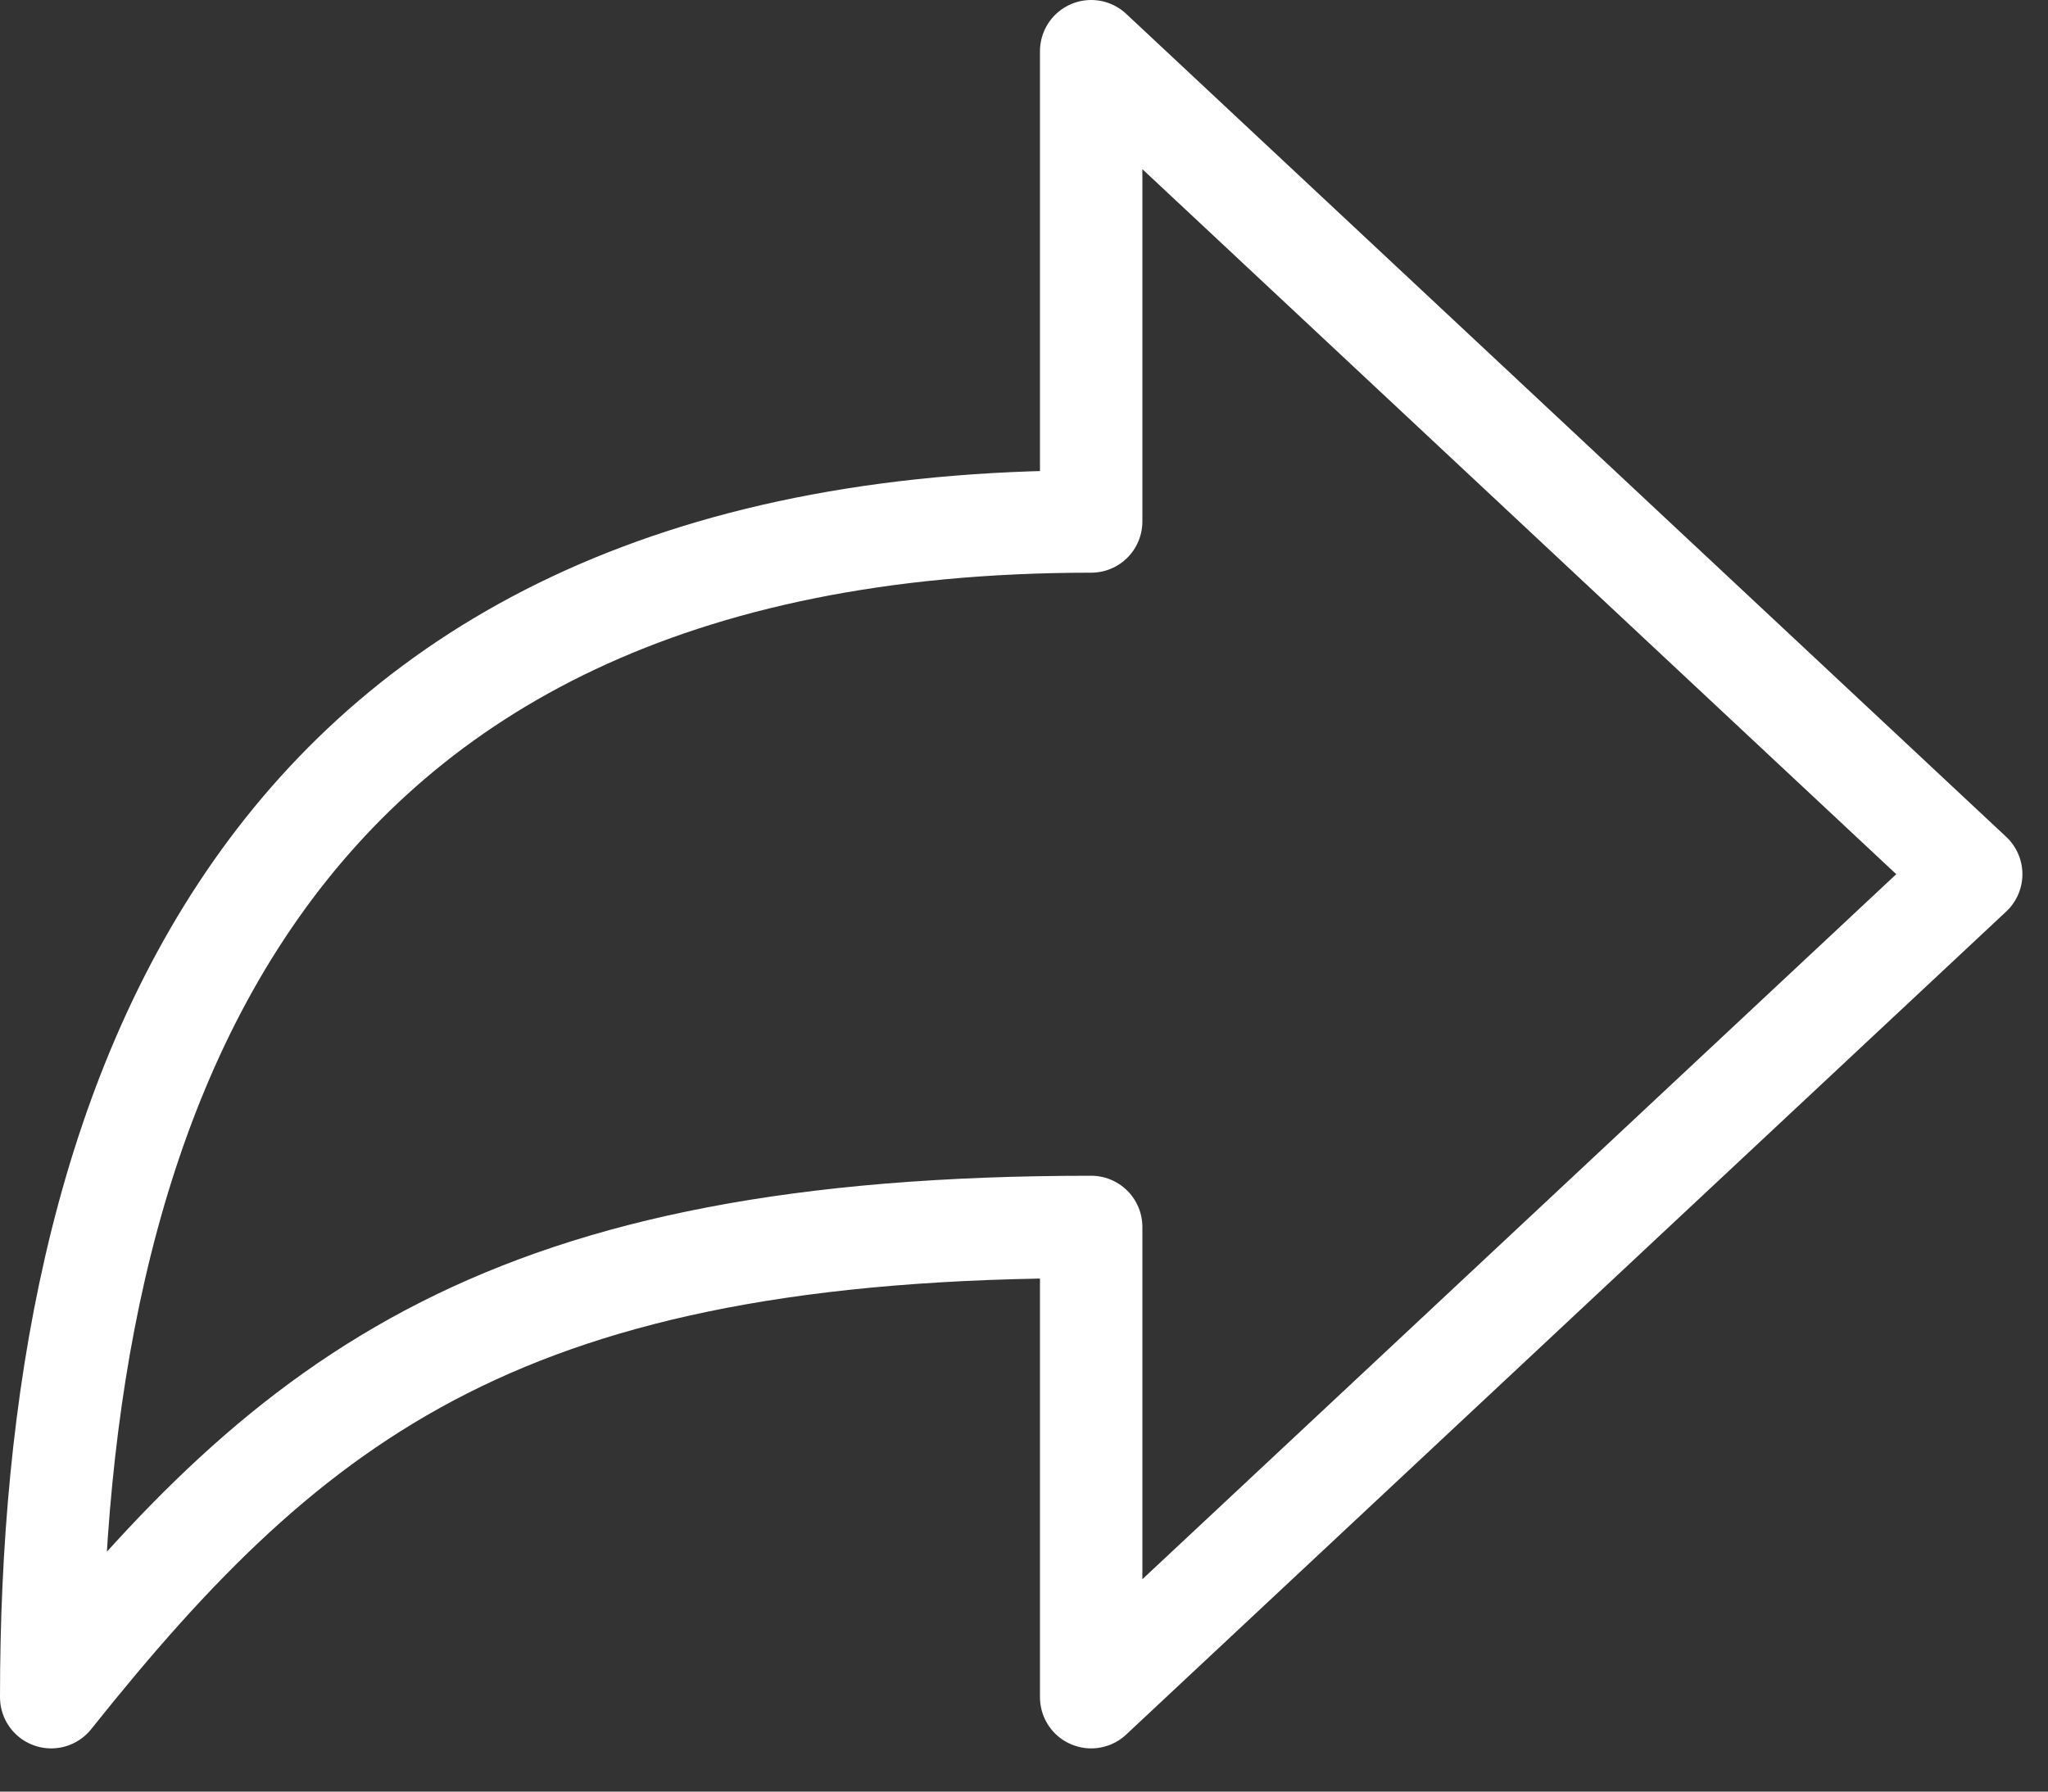 <svg width="40" height="35" viewBox="0 0 40 35" fill="none" xmlns="http://www.w3.org/2000/svg">
<rect x="0" y="0" width="40" height="35" fill="#333333" stroke="none"/>
<path d="M38.5 17.078L21.312 1V10.188C4.864 10.188 1 21.746 1 33.156C5.747 27.2 9.945 23.969 21.312 23.969V33.156L38.5 17.078Z" stroke="white" stroke-width="2" stroke-linejoin="round"/>
</svg>
